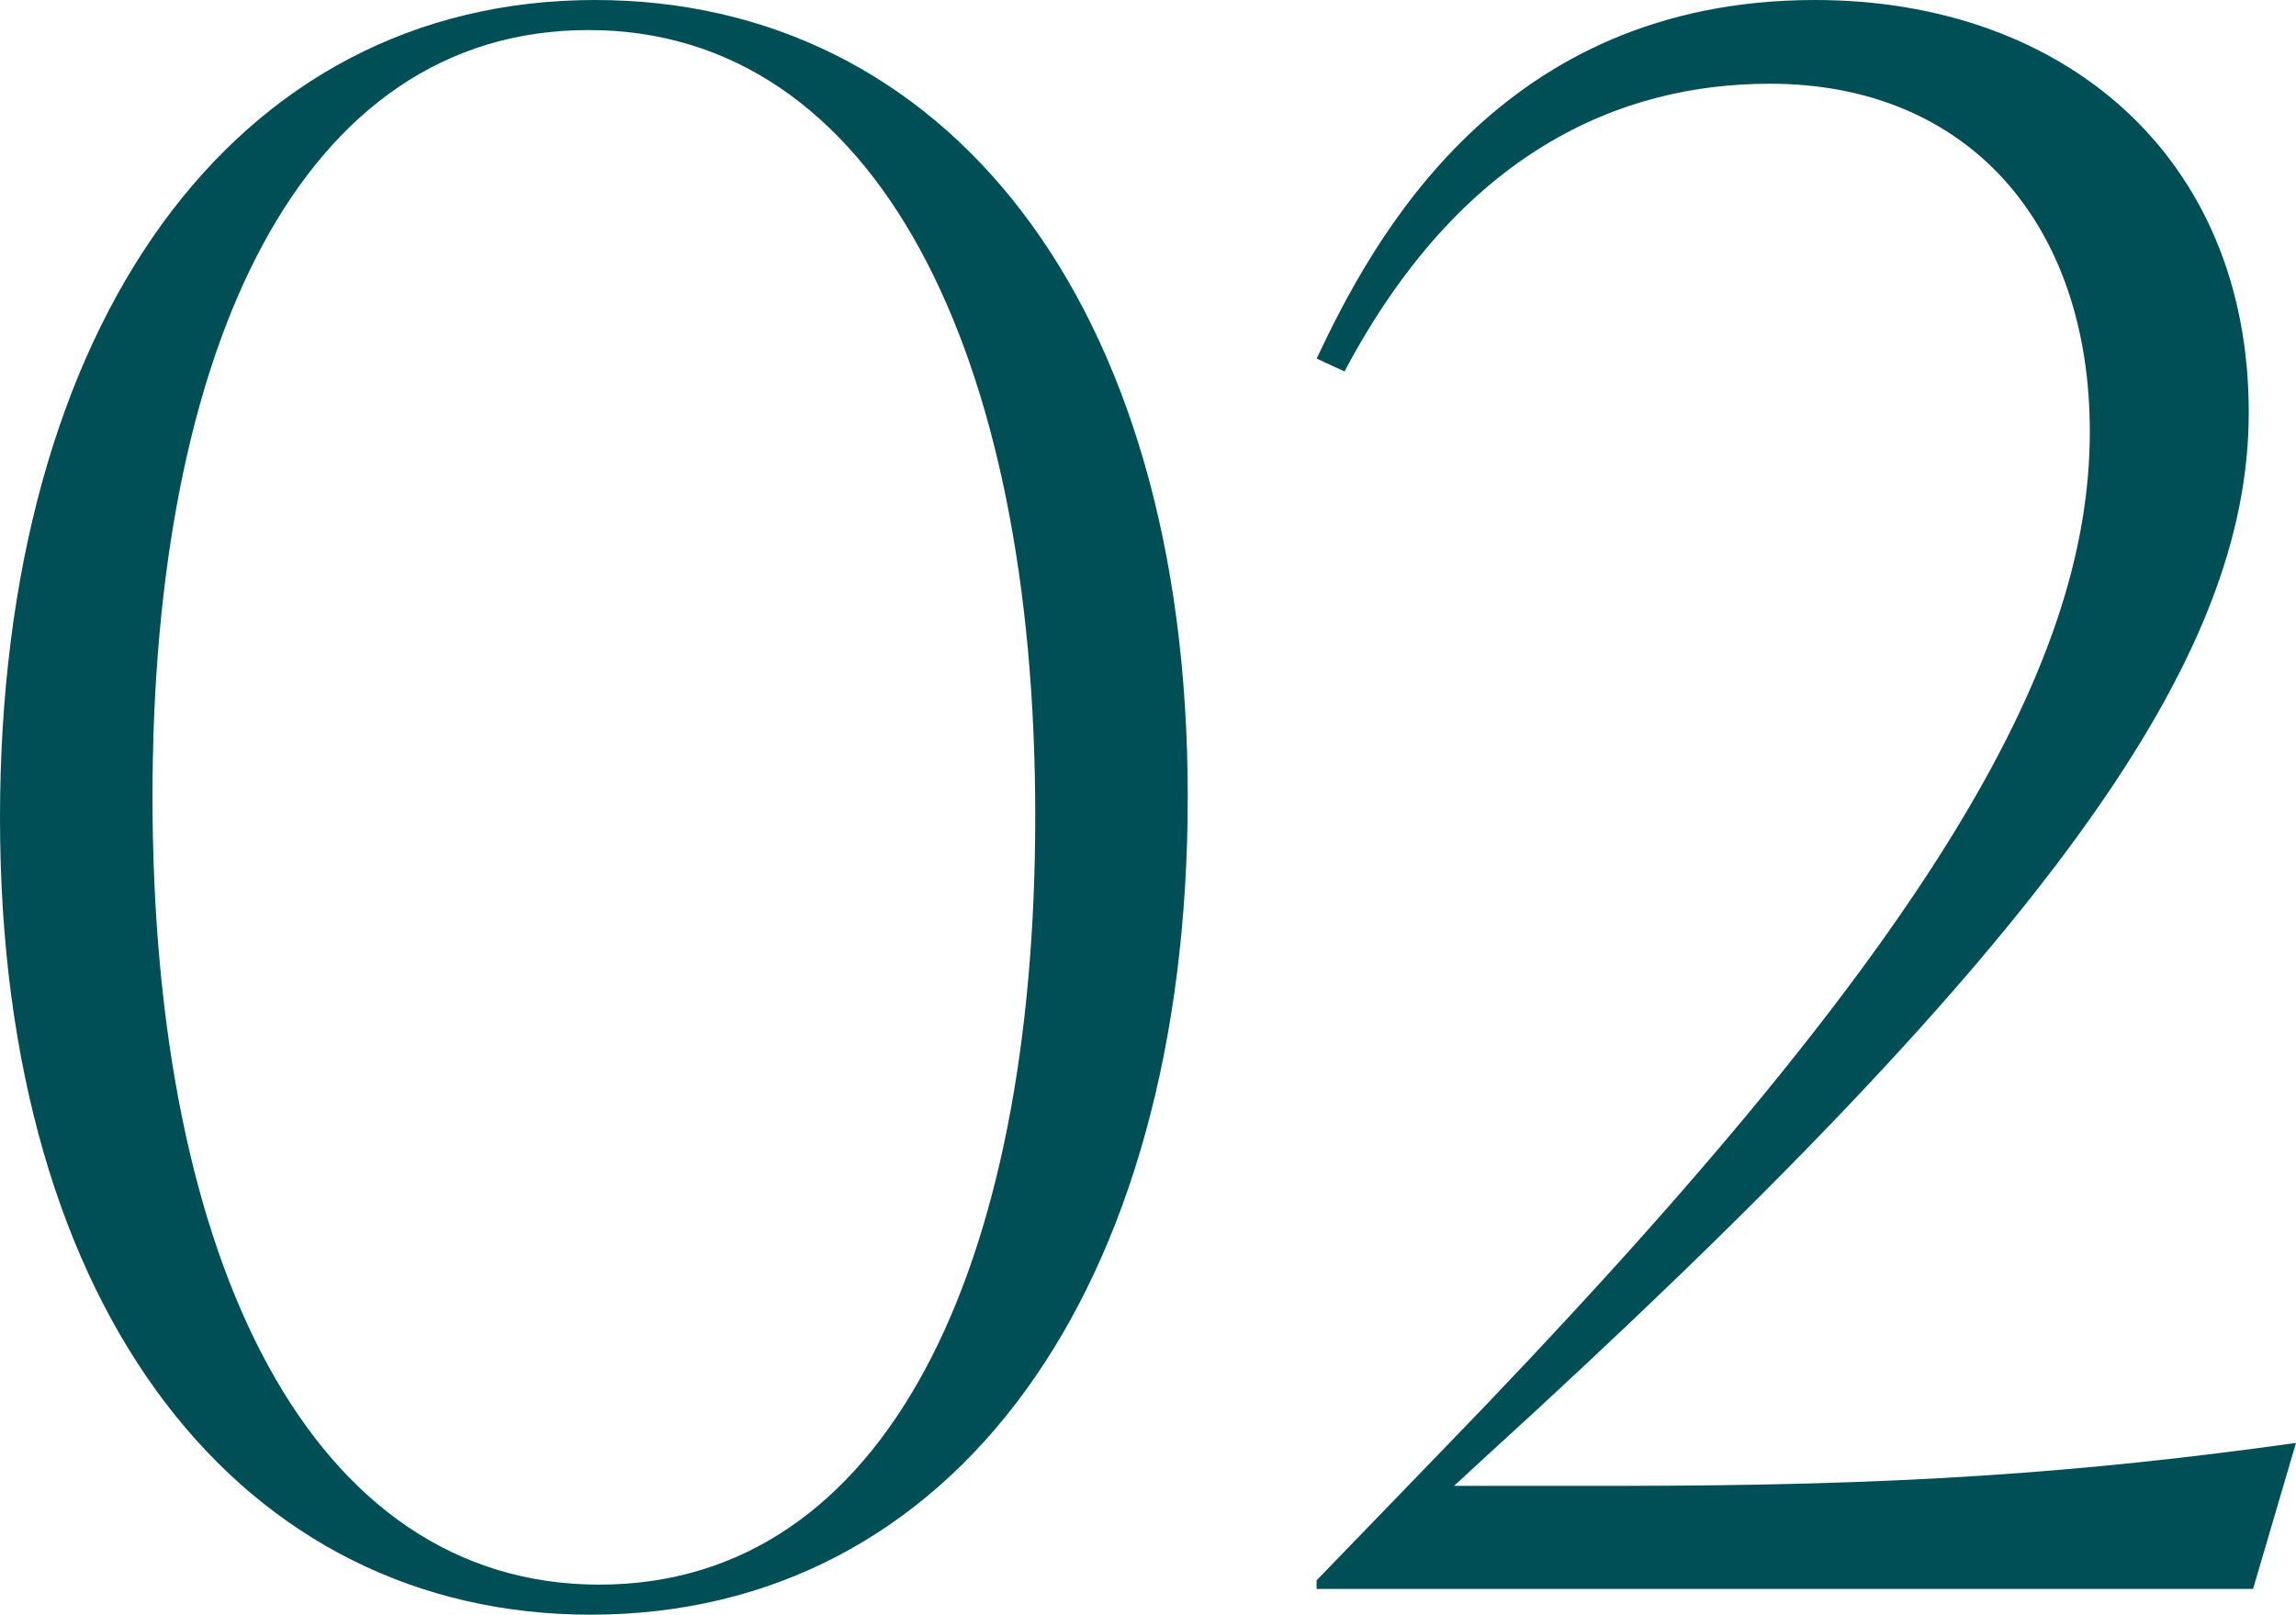 <?xml version="1.0" encoding="UTF-8"?><svg id="_イヤー_2" xmlns="http://www.w3.org/2000/svg" viewBox="0 0 155.694 109.525"><defs><style>.cls-1{fill:#004f56;}</style></defs><g id="design"><g><path class="cls-1" d="M0,55.49C0,21.992,15.875,0,40.344,0c23.594,0,40.198,20.244,40.198,54.034,0,33.499-15.875,55.491-40.489,55.491C16.604,109.525,0,89.28,0,55.49Zm70.201-.145c0-31.46-10.778-53.307-30.294-53.307S10.341,23.595,10.341,54.034c0,31.604,10.778,53.452,30.294,53.452s29.566-21.556,29.566-52.141Z"/><path class="cls-1" d="M155.694,97.873l-2.913,9.904h-63.501v-.582l8.447-8.739c33.062-34.081,43.985-53.16,43.985-69.182,0-13.981-8.156-23.595-21.701-23.595-10.195,0-20.973,4.661-28.838,19.517l-1.893-.874C93.067,16.312,101.66,0,123.07,0c16.895,0,29.42,10.632,29.42,27.964,0,16.458-12.817,35.392-51.995,71.075l-1.893,1.747h11.215c18.934,0,31.314-.874,45.878-2.913Z"/></g></g></svg>